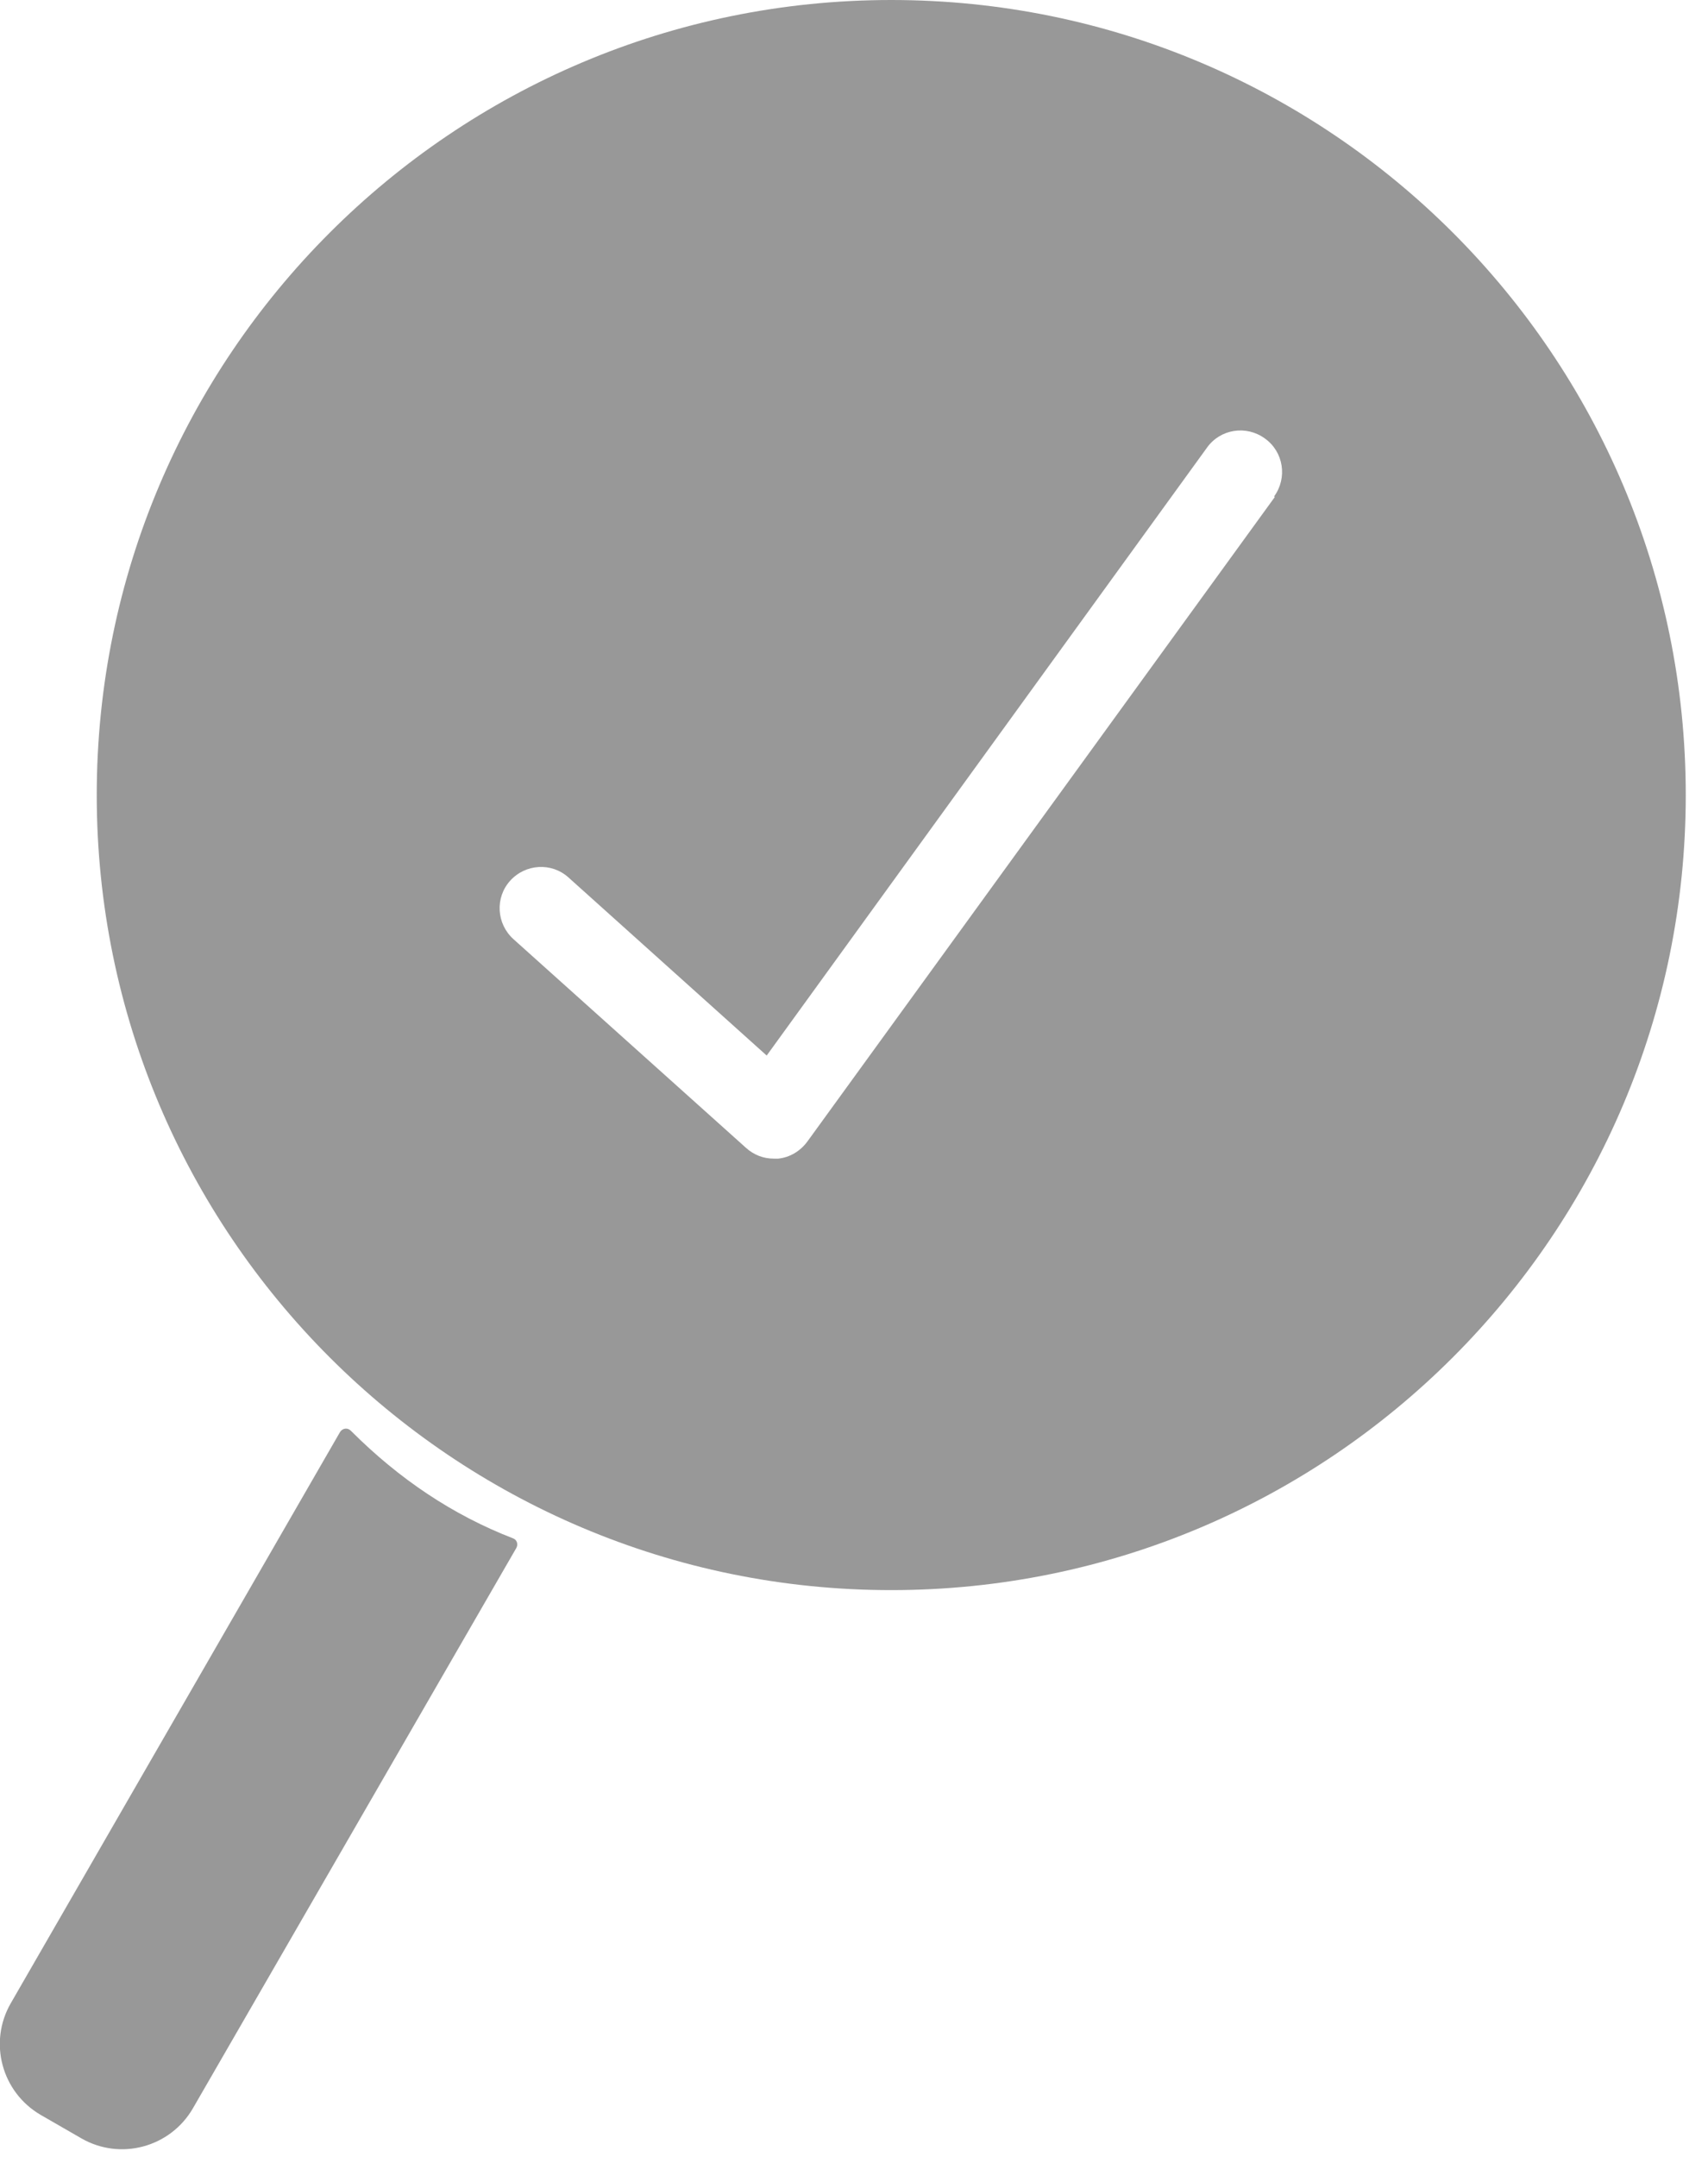 <svg width="42" height="53" viewBox="0 0 42 53" fill="none" xmlns="http://www.w3.org/2000/svg">
<g clip-path="url(#clip0_7114_611)">
<path d="M21.916 0C11.13 0 2.379 8.751 2.379 19.537C2.379 30.323 11.13 39.074 21.916 39.074C32.702 39.074 41.453 30.323 41.453 19.537C41.453 8.751 32.712 0 21.916 0ZM31.349 12.211L19.851 28.054C19.677 28.288 19.423 28.441 19.138 28.471C19.098 28.471 19.067 28.471 19.026 28.471C18.772 28.471 18.538 28.38 18.345 28.207L12.626 23.078C12.209 22.702 12.168 22.061 12.544 21.643C12.921 21.226 13.562 21.186 13.979 21.562L18.853 25.938L29.68 11C30.006 10.542 30.647 10.44 31.105 10.776C31.563 11.102 31.664 11.743 31.329 12.201L31.349 12.211Z" fill="#989898"/>
<path d="M8.627 35.157C8.546 35.075 8.424 35.095 8.363 35.187L0.263 49.229C-0.287 50.186 0.039 51.407 0.996 51.967L2.003 52.547C2.959 53.096 4.181 52.77 4.74 51.814L12.698 38.036C12.748 37.945 12.708 37.833 12.616 37.802C11.141 37.232 9.818 36.347 8.637 35.167L8.627 35.157Z" fill="#989898"/>
</g>
<defs>
<clipPath id="clip0_7114_611">
<rect width="41.456" height="52.812" fill="white"/>
</clipPath>
</defs>
</svg>

